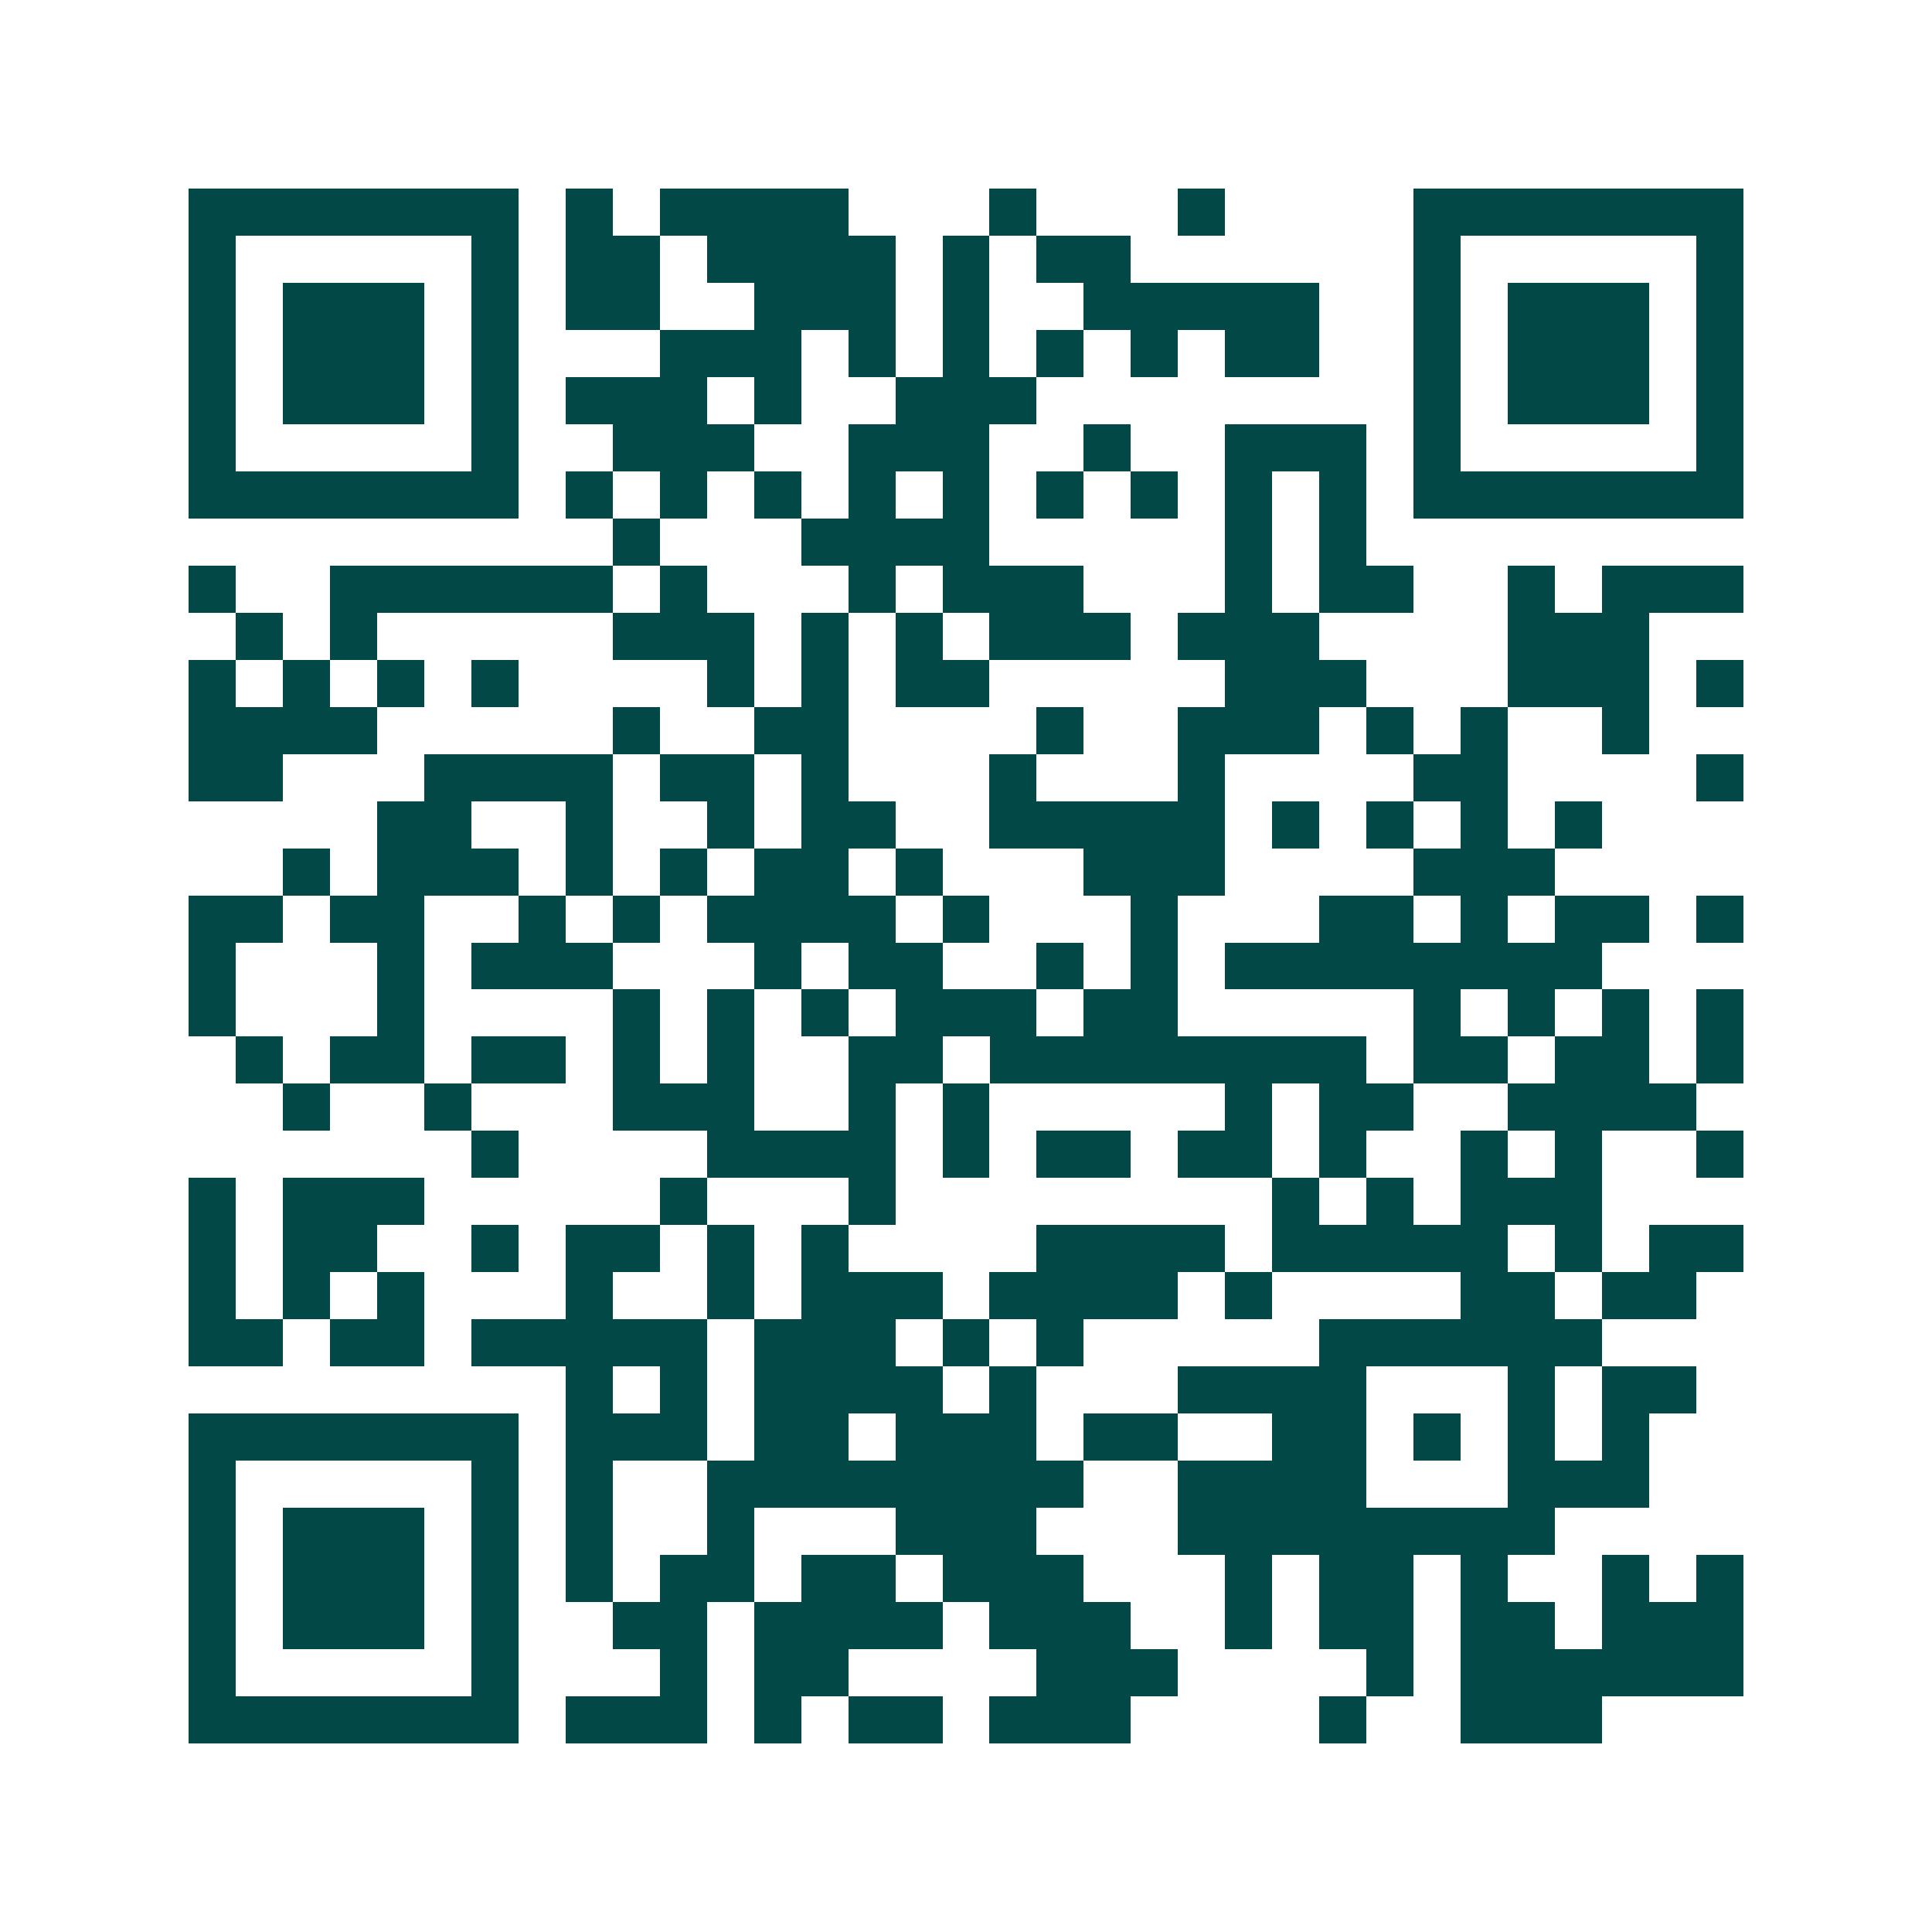 <svg xmlns="http://www.w3.org/2000/svg" width="200" height="200" viewBox="0 0 41 41" shape-rendering="crispEdges"><path fill="#ffffff" d="M0 0h41v41H0z"/><path stroke="#014847" d="M4 4.5h7m1 0h1m1 0h4m3 0h1m3 0h1m4 0h7M4 5.5h1m5 0h1m1 0h2m1 0h4m1 0h1m1 0h2m6 0h1m5 0h1M4 6.5h1m1 0h3m1 0h1m1 0h2m2 0h3m1 0h1m2 0h5m2 0h1m1 0h3m1 0h1M4 7.5h1m1 0h3m1 0h1m3 0h3m1 0h1m1 0h1m1 0h1m1 0h1m1 0h2m2 0h1m1 0h3m1 0h1M4 8.5h1m1 0h3m1 0h1m1 0h3m1 0h1m2 0h3m8 0h1m1 0h3m1 0h1M4 9.5h1m5 0h1m2 0h3m2 0h3m2 0h1m2 0h3m1 0h1m5 0h1M4 10.5h7m1 0h1m1 0h1m1 0h1m1 0h1m1 0h1m1 0h1m1 0h1m1 0h1m1 0h1m1 0h7M13 11.5h1m3 0h4m5 0h1m1 0h1M4 12.5h1m2 0h6m1 0h1m3 0h1m1 0h3m3 0h1m1 0h2m2 0h1m1 0h3M5 13.5h1m1 0h1m5 0h3m1 0h1m1 0h1m1 0h3m1 0h3m4 0h3M4 14.5h1m1 0h1m1 0h1m1 0h1m4 0h1m1 0h1m1 0h2m5 0h3m3 0h3m1 0h1M4 15.5h4m5 0h1m2 0h2m4 0h1m2 0h3m1 0h1m1 0h1m2 0h1M4 16.5h2m3 0h4m1 0h2m1 0h1m3 0h1m3 0h1m4 0h2m4 0h1M8 17.5h2m2 0h1m2 0h1m1 0h2m2 0h5m1 0h1m1 0h1m1 0h1m1 0h1M6 18.5h1m1 0h3m1 0h1m1 0h1m1 0h2m1 0h1m3 0h3m4 0h3M4 19.5h2m1 0h2m2 0h1m1 0h1m1 0h4m1 0h1m3 0h1m3 0h2m1 0h1m1 0h2m1 0h1M4 20.5h1m3 0h1m1 0h3m3 0h1m1 0h2m2 0h1m1 0h1m1 0h8M4 21.5h1m3 0h1m4 0h1m1 0h1m1 0h1m1 0h3m1 0h2m5 0h1m1 0h1m1 0h1m1 0h1M5 22.5h1m1 0h2m1 0h2m1 0h1m1 0h1m2 0h2m1 0h8m1 0h2m1 0h2m1 0h1M6 23.5h1m2 0h1m3 0h3m2 0h1m1 0h1m5 0h1m1 0h2m2 0h4M10 24.5h1m4 0h4m1 0h1m1 0h2m1 0h2m1 0h1m2 0h1m1 0h1m2 0h1M4 25.5h1m1 0h3m5 0h1m3 0h1m8 0h1m1 0h1m1 0h3M4 26.5h1m1 0h2m2 0h1m1 0h2m1 0h1m1 0h1m4 0h4m1 0h5m1 0h1m1 0h2M4 27.5h1m1 0h1m1 0h1m3 0h1m2 0h1m1 0h3m1 0h4m1 0h1m4 0h2m1 0h2M4 28.5h2m1 0h2m1 0h5m1 0h3m1 0h1m1 0h1m5 0h6M12 29.5h1m1 0h1m1 0h4m1 0h1m3 0h4m3 0h1m1 0h2M4 30.5h7m1 0h3m1 0h2m1 0h3m1 0h2m2 0h2m1 0h1m1 0h1m1 0h1M4 31.5h1m5 0h1m1 0h1m2 0h8m2 0h4m3 0h3M4 32.5h1m1 0h3m1 0h1m1 0h1m2 0h1m3 0h3m3 0h8M4 33.5h1m1 0h3m1 0h1m1 0h1m1 0h2m1 0h2m1 0h3m3 0h1m1 0h2m1 0h1m2 0h1m1 0h1M4 34.5h1m1 0h3m1 0h1m2 0h2m1 0h4m1 0h3m2 0h1m1 0h2m1 0h2m1 0h3M4 35.5h1m5 0h1m3 0h1m1 0h2m4 0h3m4 0h1m1 0h6M4 36.5h7m1 0h3m1 0h1m1 0h2m1 0h3m4 0h1m2 0h3"/></svg>
